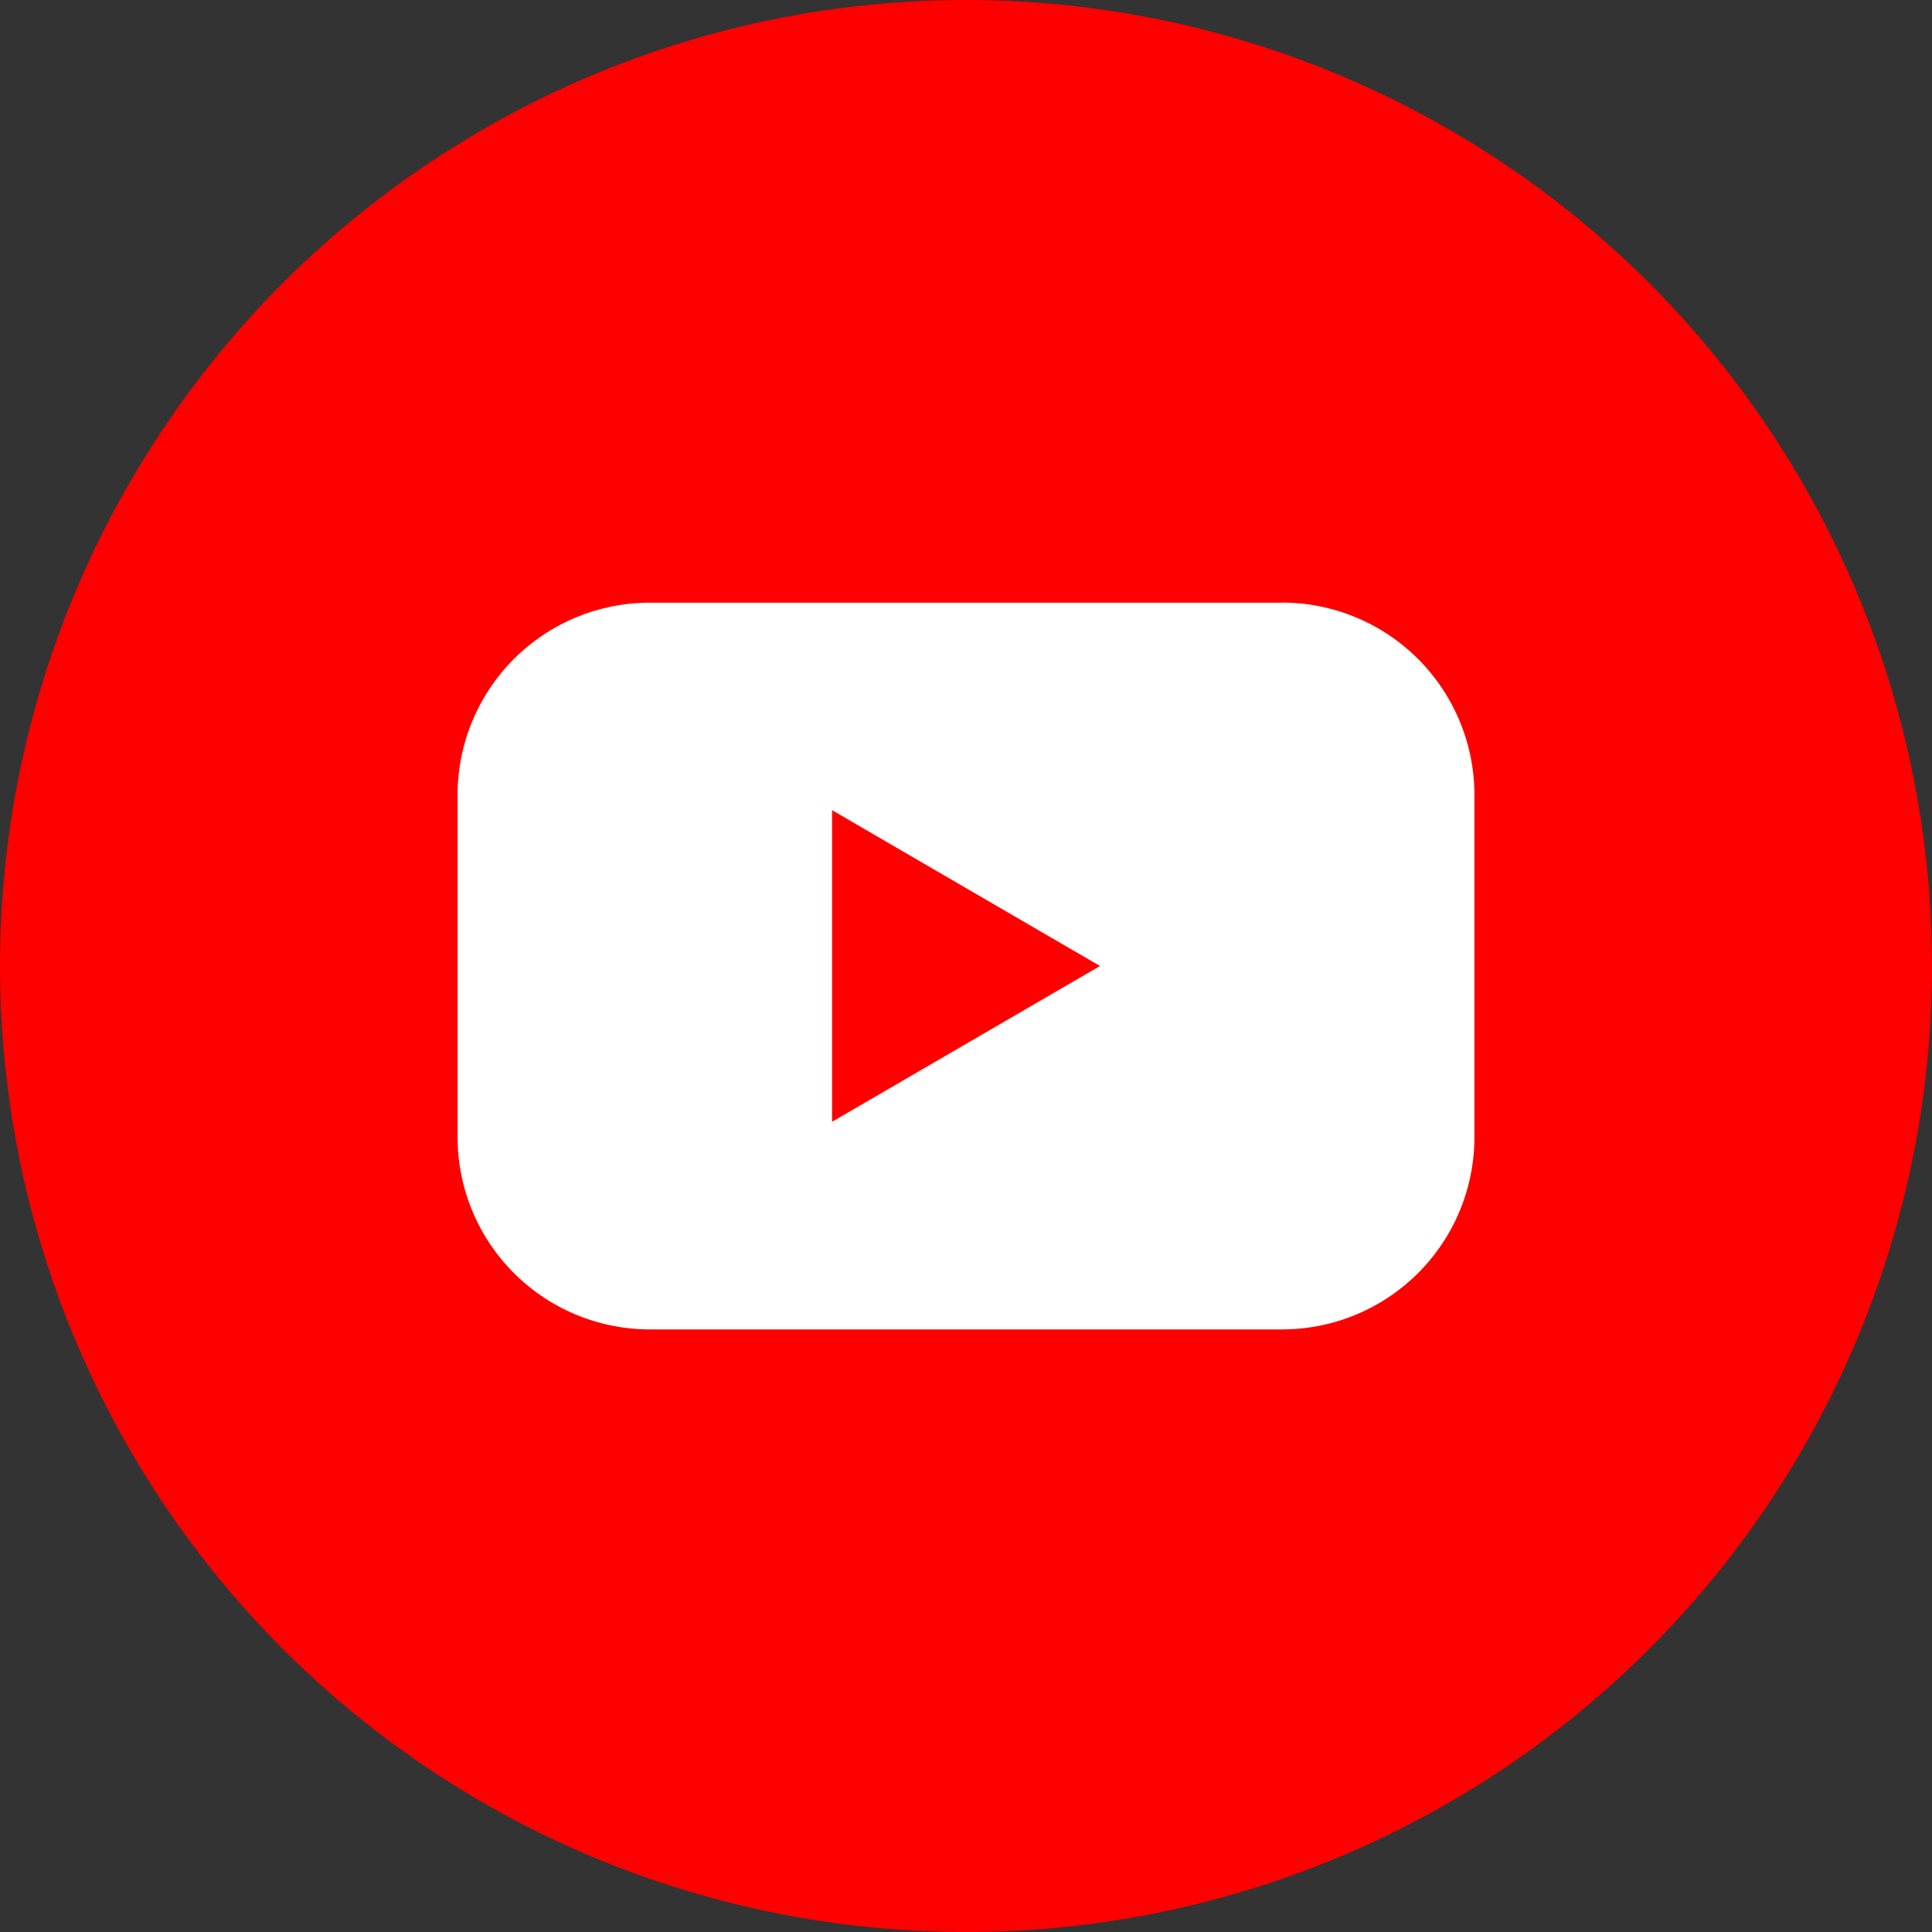 <svg xmlns="http://www.w3.org/2000/svg" width="31" height="31" fill="none"><rect width="100%" height="100%" fill="#333333" stroke="none"/><circle cx="15.5" cy="15.5" r="15.5" fill="red"/><path fill="#fff" d="M20.572 9.67H10.428a3.086 3.086 0 0 0-3.086 3.087v5.486a3.086 3.086 0 0 0 3.086 3.088h10.144a3.086 3.086 0 0 0 3.086-3.088v-5.486a3.088 3.088 0 0 0-3.086-3.088zM13.351 18v-5l4.299 2.5-4.3 2.5z"/></svg>